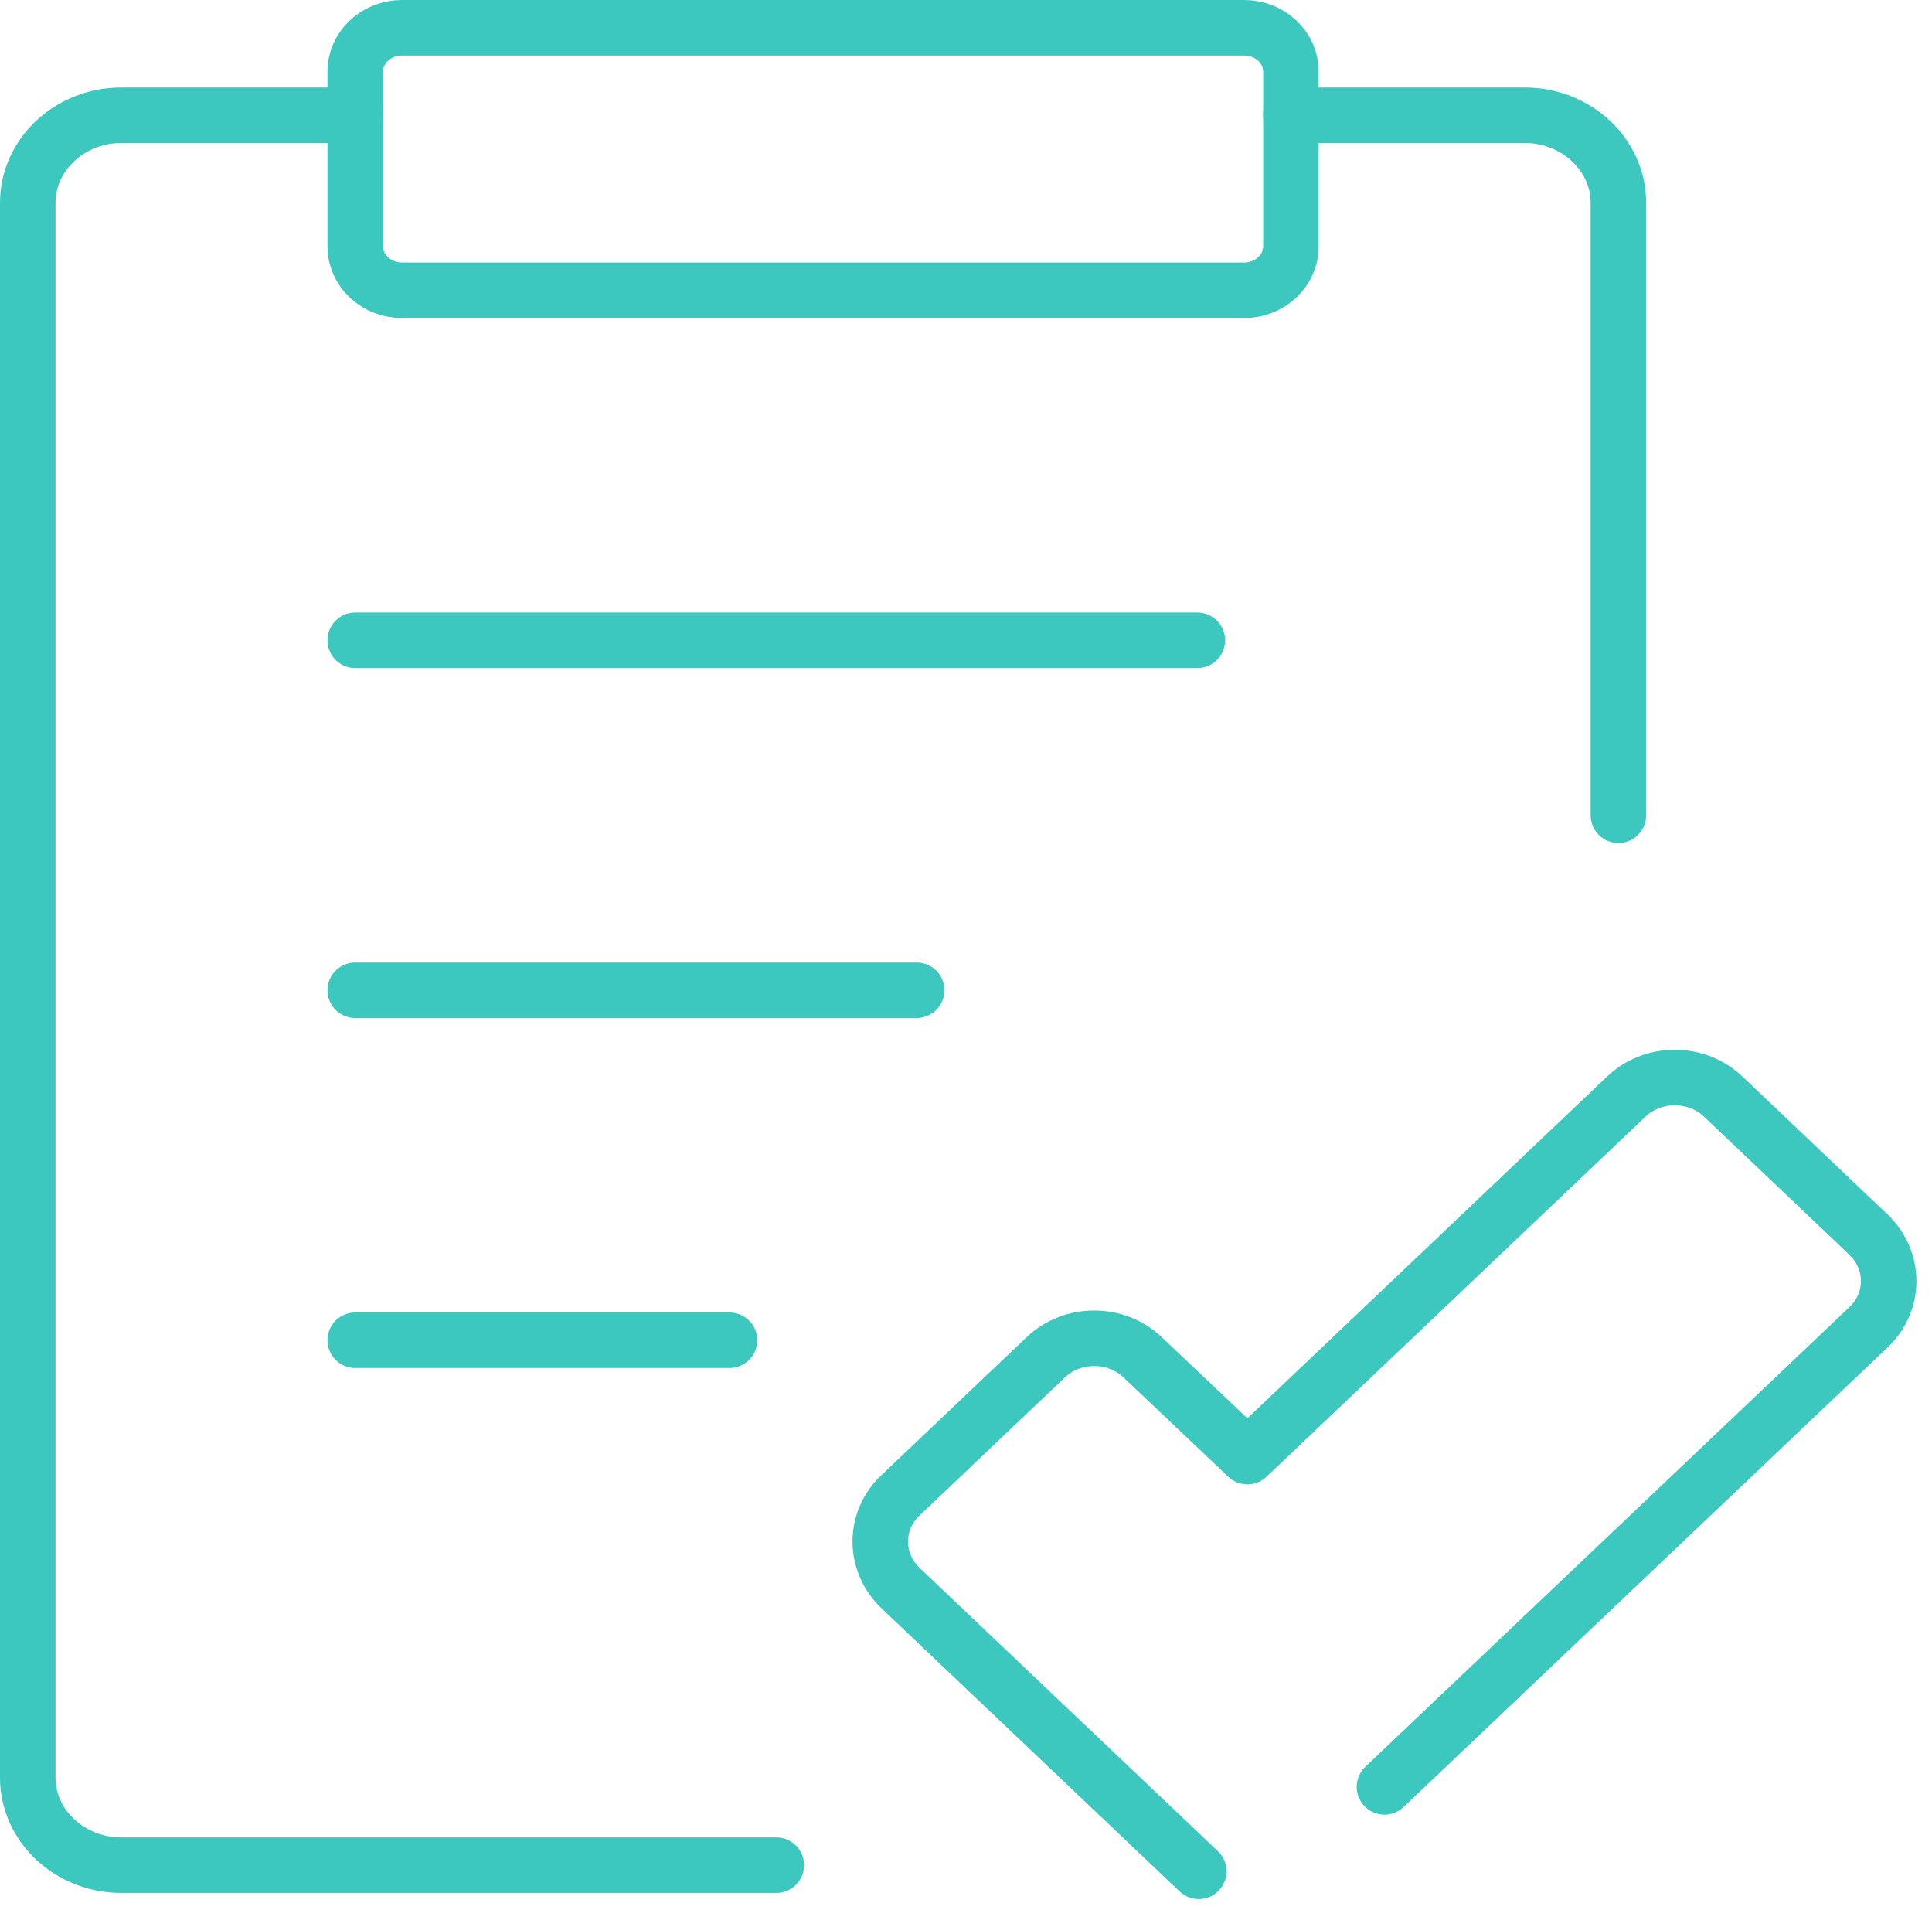 <svg width="87" height="86" viewBox="0 0 87 86" fill="none" xmlns="http://www.w3.org/2000/svg">
<path d="M56.024 1.25H18.104C16.94 1.25 15.997 2.132 15.997 3.22V11.098C15.997 12.186 16.94 13.068 18.104 13.068H56.024C57.188 13.068 58.131 12.186 58.131 11.098V3.22C58.131 2.132 57.188 1.25 56.024 1.25Z" stroke="#3CC8BE" stroke-width="2.5" stroke-linecap="round" stroke-linejoin="round"/>
<path d="M34.957 83.974H5.463C3.146 83.974 1.25 82.202 1.25 80.035V9.129C1.25 6.962 3.146 5.189 5.463 5.189H15.997" stroke="#3CC8BE" stroke-width="2.5" stroke-linecap="round" stroke-linejoin="round"/>
<path d="M58.131 5.189H68.664C70.982 5.189 72.878 6.962 72.878 9.129V36.703" stroke="#3CC8BE" stroke-width="2.5" stroke-linecap="round" stroke-linejoin="round"/>
<path d="M15.997 28.825H53.917" stroke="#3CC8BE" stroke-width="2.5" stroke-linecap="round" stroke-linejoin="round"/>
<path d="M15.997 44.582H41.277" stroke="#3CC8BE" stroke-width="2.5" stroke-linecap="round" stroke-linejoin="round"/>
<path d="M15.997 60.339H32.85" stroke="#3CC8BE" stroke-width="2.5" stroke-linecap="round" stroke-linejoin="round"/>
<path d="M62.344 80.449L84.148 59.748C85.349 58.606 85.349 56.754 84.148 55.592" stroke="#3CC8BE" stroke-width="2.5" stroke-linecap="round" stroke-linejoin="round"/>
<path d="M84.149 55.592L77.597 49.368C76.396 48.225 74.437 48.225 73.236 49.368L56.172 65.578L51.453 61.107C50.252 59.965 48.293 59.965 47.092 61.107L40.54 67.331C39.339 68.473 39.339 70.325 40.54 71.487L53.981 84.25" stroke="#3CC8BE" stroke-width="2.5" stroke-linecap="round" stroke-linejoin="round"/>
</svg>
